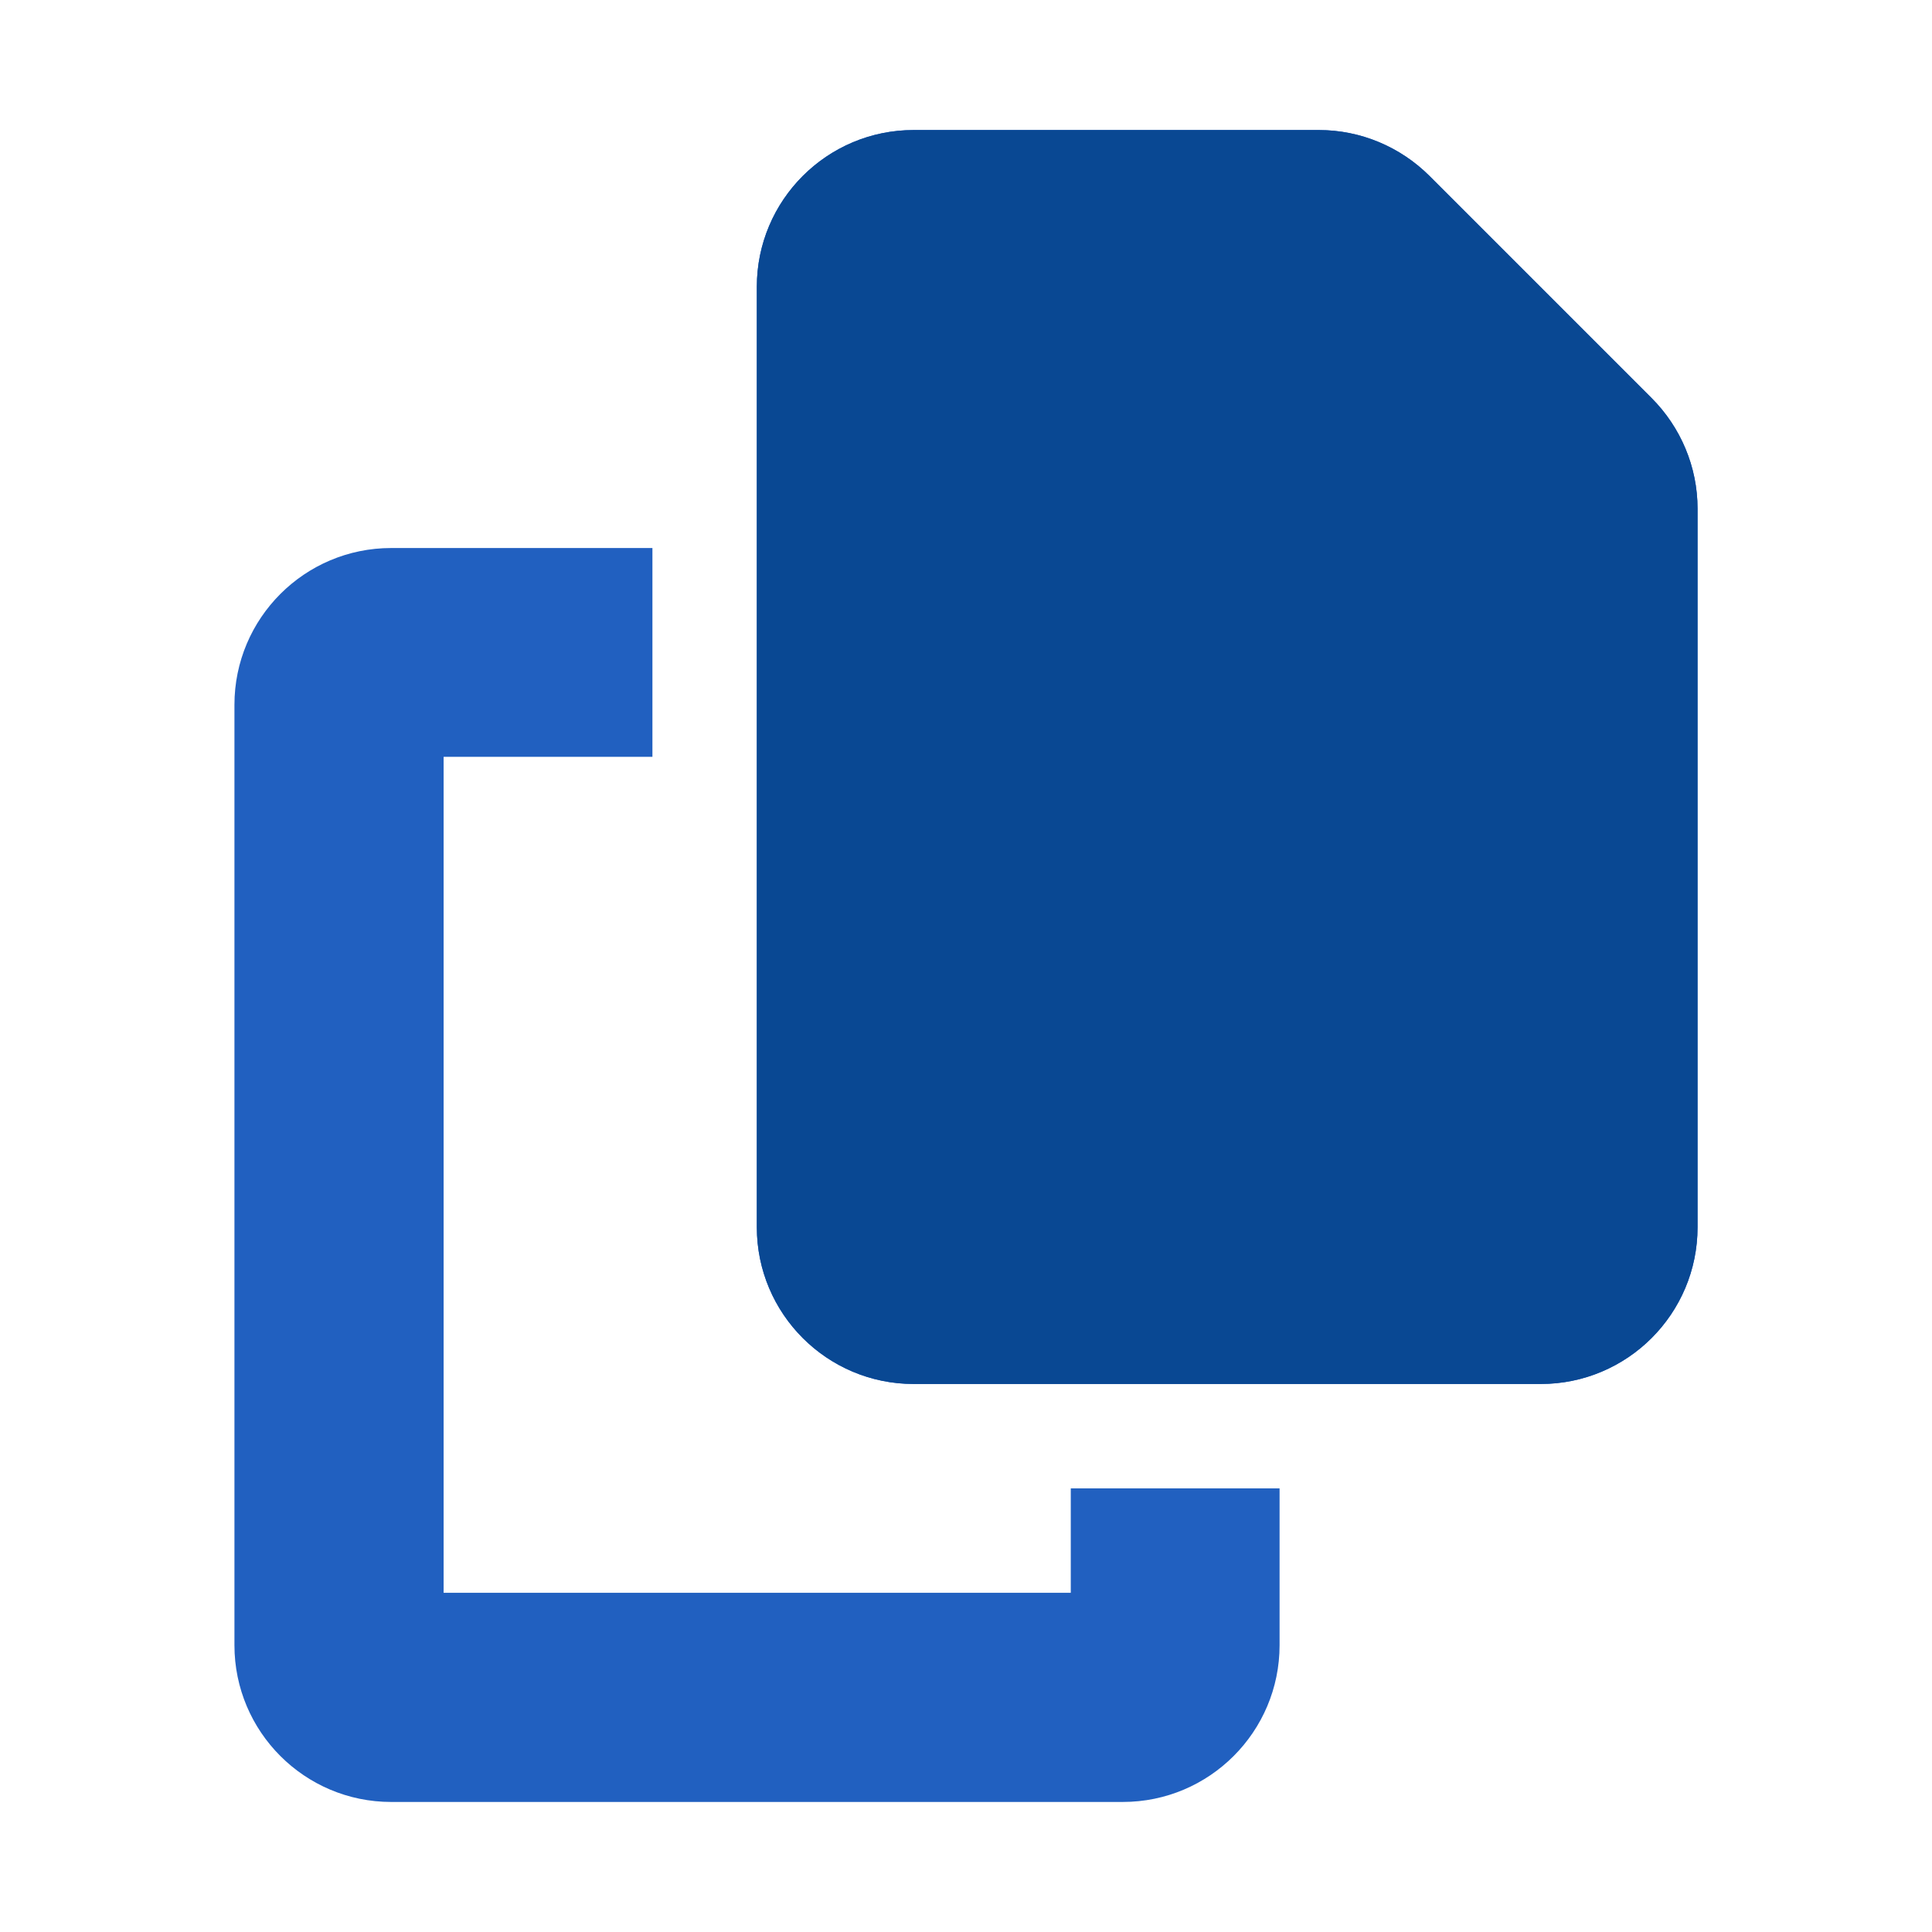 <?xml version="1.0" encoding="UTF-8"?>
<svg id="Layer_1" data-name="Layer 1" xmlns="http://www.w3.org/2000/svg" viewBox="0 0 52 52">
  <path d="M24.59,3.5h10.91c1.12,0,2.19.45,2.98,1.24l5.97,5.97c.79.79,1.24,1.86,1.24,2.98v19.34c0,2.33-1.89,4.22-4.22,4.22h-16.88c-2.33,0-4.22-1.89-4.22-4.22V7.72c0-2.33,1.89-4.22,4.22-4.22ZM10.53,14.75h7.03v5.62h-5.62v22.5h16.88v-2.81h5.62v4.22c0,2.33-1.89,4.22-4.22,4.22H10.53c-2.33,0-4.22-1.89-4.22-4.22v-25.31c0-2.33,1.89-4.22,4.22-4.22Z" style="fill: #2160c0;"/>
  <path d="M24.59,3.5h10.91c1.12,0,2.19.45,2.98,1.24l5.97,5.97c.79.79,1.24,1.86,1.24,2.98v19.34c0,2.33-1.89,4.22-4.22,4.22h-16.88c-2.33,0-4.22-1.89-4.22-4.22V7.72c0-2.33,1.89-4.22,4.22-4.22Z" style="fill: #094893;"/>
</svg>